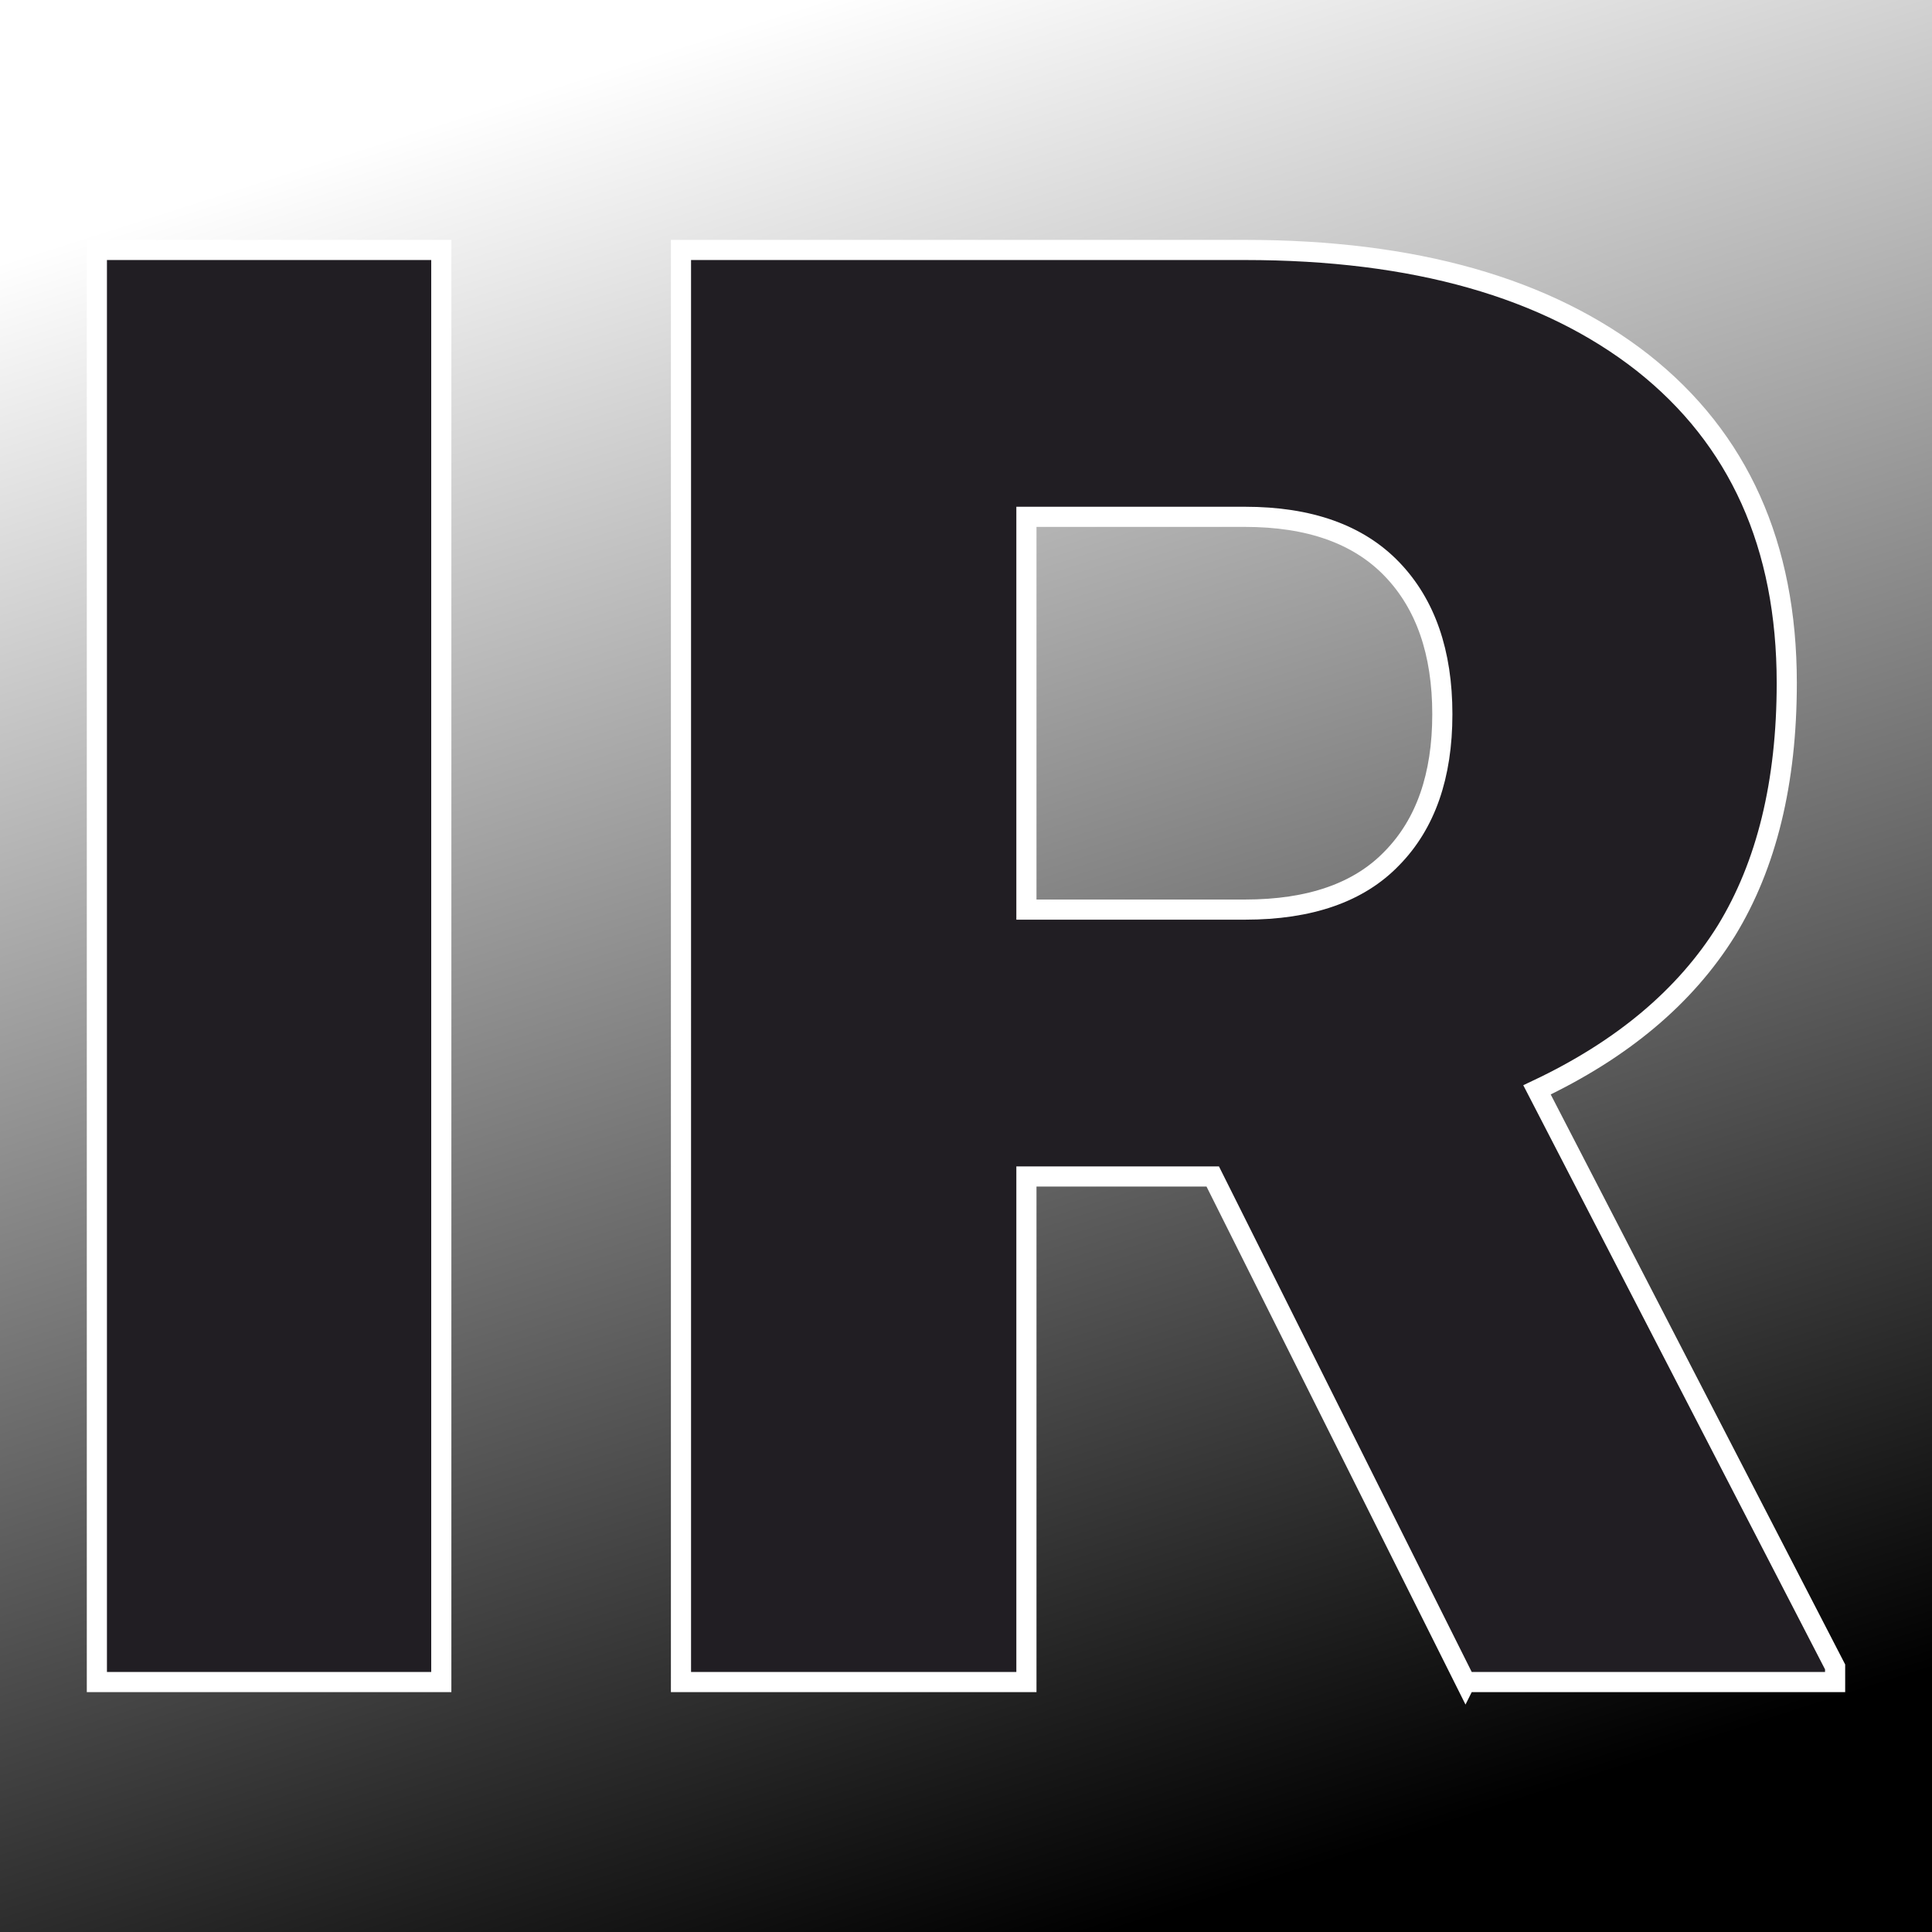 <svg xmlns="http://www.w3.org/2000/svg" viewBox="0 0 200 200"><rect x="0" y="0" width="200" height="200" fill="#808080" stroke="none"/><path fill="url('#a')" d="M0 0h200v200H0z"/><defs><linearGradient id="a" gradientTransform="rotate(73 .5 .5)"><stop offset="0%" stop-color="#fff"/><stop offset="100%"/></linearGradient></defs><path fill="#211e23" stroke="#fff" stroke-width="2.085" d="M45.683 25.875v148.249H10.028V25.875h35.655Zm106.025 148.249-26.167-52.336h-19.287v52.336h-35.76V25.875h58.383q26.272 0 41.18 11.677 14.908 11.78 14.908 33.152 0 15.43-6.255 25.647-6.36 10.216-19.6 16.472l30.86 59.737v1.564h-38.262ZM106.254 53.502v40.66h22.623q10.112 0 15.22-5.318 5.213-5.317 5.213-14.908t-5.212-15.012q-5.213-5.422-15.221-5.422h-22.623Z"/></svg>
